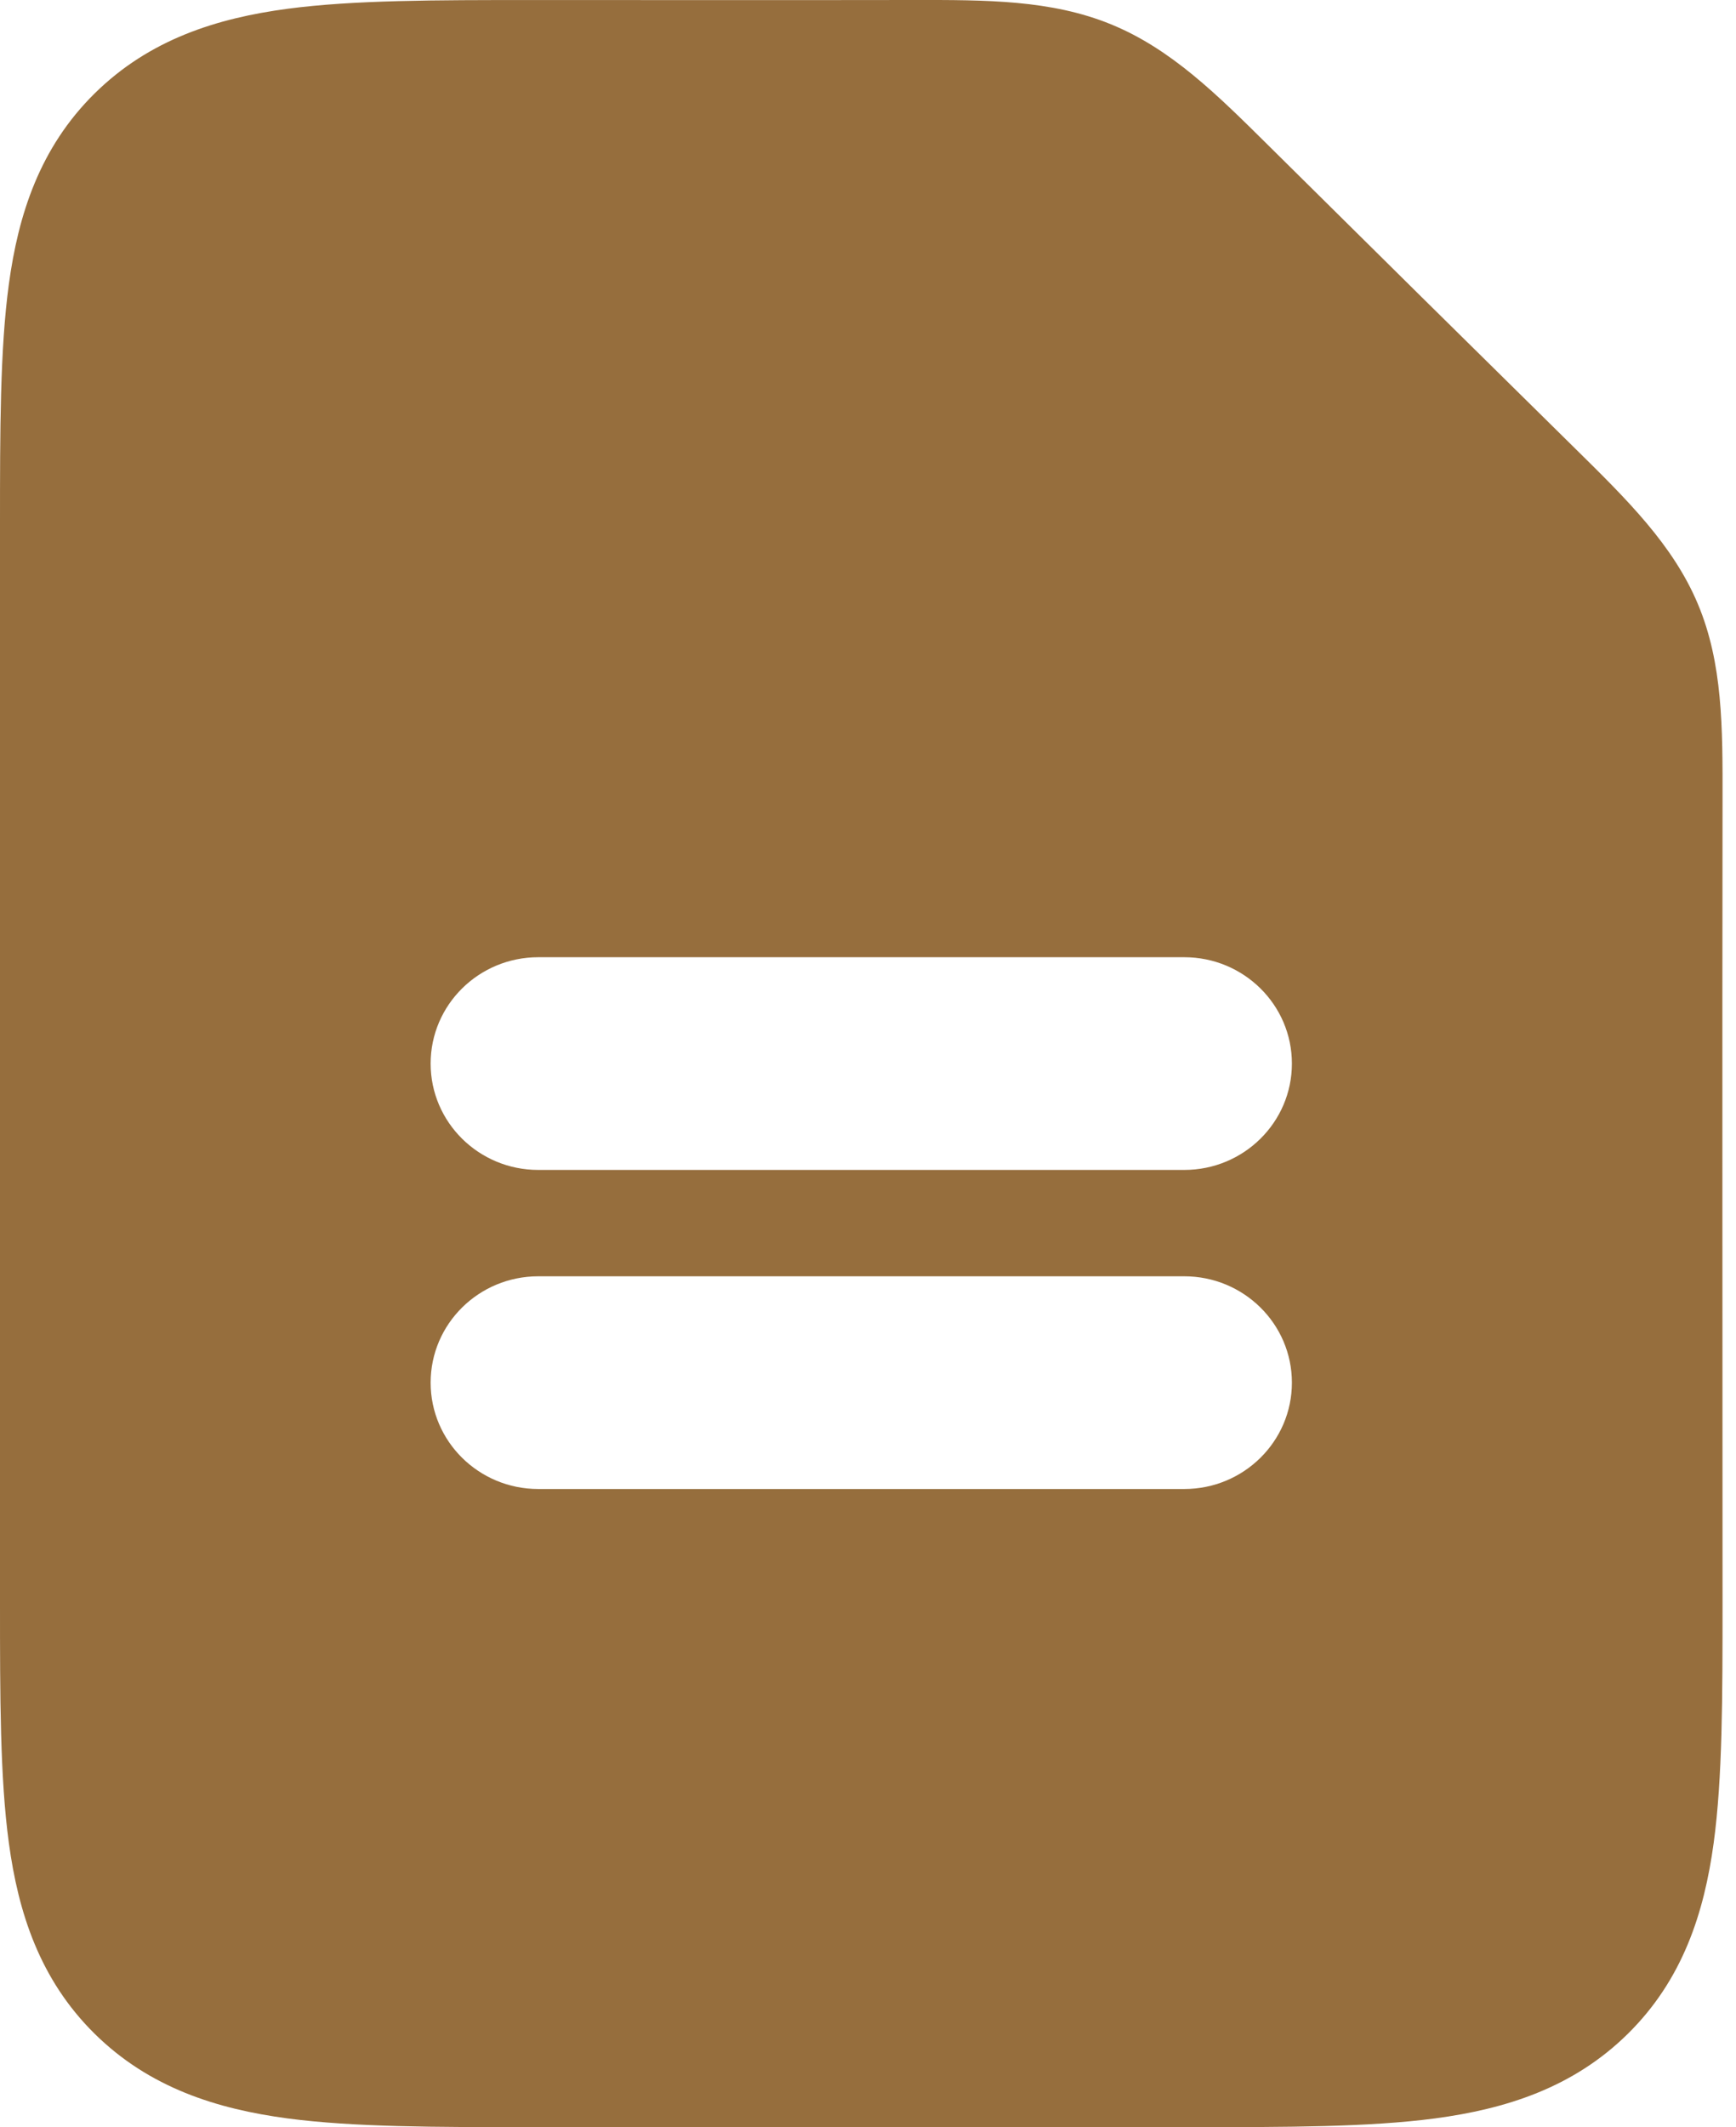 <svg width="49" height="60" viewBox="0 0 49 60" fill="none" xmlns="http://www.w3.org/2000/svg">
<path fill-rule="evenodd" clip-rule="evenodd" d="M15.194 27C13.515 27 12.155 28.343 12.155 30C12.155 31.657 13.515 33 15.194 33H33.426C35.105 33 36.465 31.657 36.465 30C36.465 28.343 35.105 27 33.426 27H15.194ZM15.194 36C13.515 36 12.155 37.343 12.155 39C12.155 40.657 13.515 42 15.194 42H33.426C35.105 42 36.465 40.657 36.465 39C36.465 37.343 35.105 36 33.426 36H15.194ZM25.775 0C27.837 -0.003 29.668 -0.005 31.359 0.686C33.049 1.377 34.342 2.657 35.798 4.099C38.684 6.957 41.574 9.81 44.468 12.659C45.929 14.097 47.226 15.373 47.926 17.042C48.626 18.711 48.624 20.518 48.62 22.555C48.609 30.102 48.62 37.65 48.62 45.198C48.62 47.857 48.62 50.149 48.37 51.983C48.102 53.95 47.499 55.835 45.95 57.364C44.401 58.893 42.492 59.489 40.5 59.754C38.641 60 36.32 60 33.626 60H14.994C12.3 60 9.979 60 8.12 59.754C6.128 59.489 4.219 58.893 2.67 57.364C1.121 55.835 0.517 53.95 0.25 51.983C-0 50.149 -0 47.857 7.43631e-06 45.198L3.7865e-05 15.001C3.7865e-05 14.935 7.43631e-06 14.869 7.43631e-06 14.803C-0 12.144 -0 9.852 0.25 8.017C0.517 6.051 1.121 4.166 2.67 2.637C4.219 1.108 6.128 0.512 8.12 0.247C9.979 0.001 12.3 0.001 14.994 0.001C18.587 0.001 22.181 0.006 25.775 0Z" fill="#966E3D"/>
</svg>
